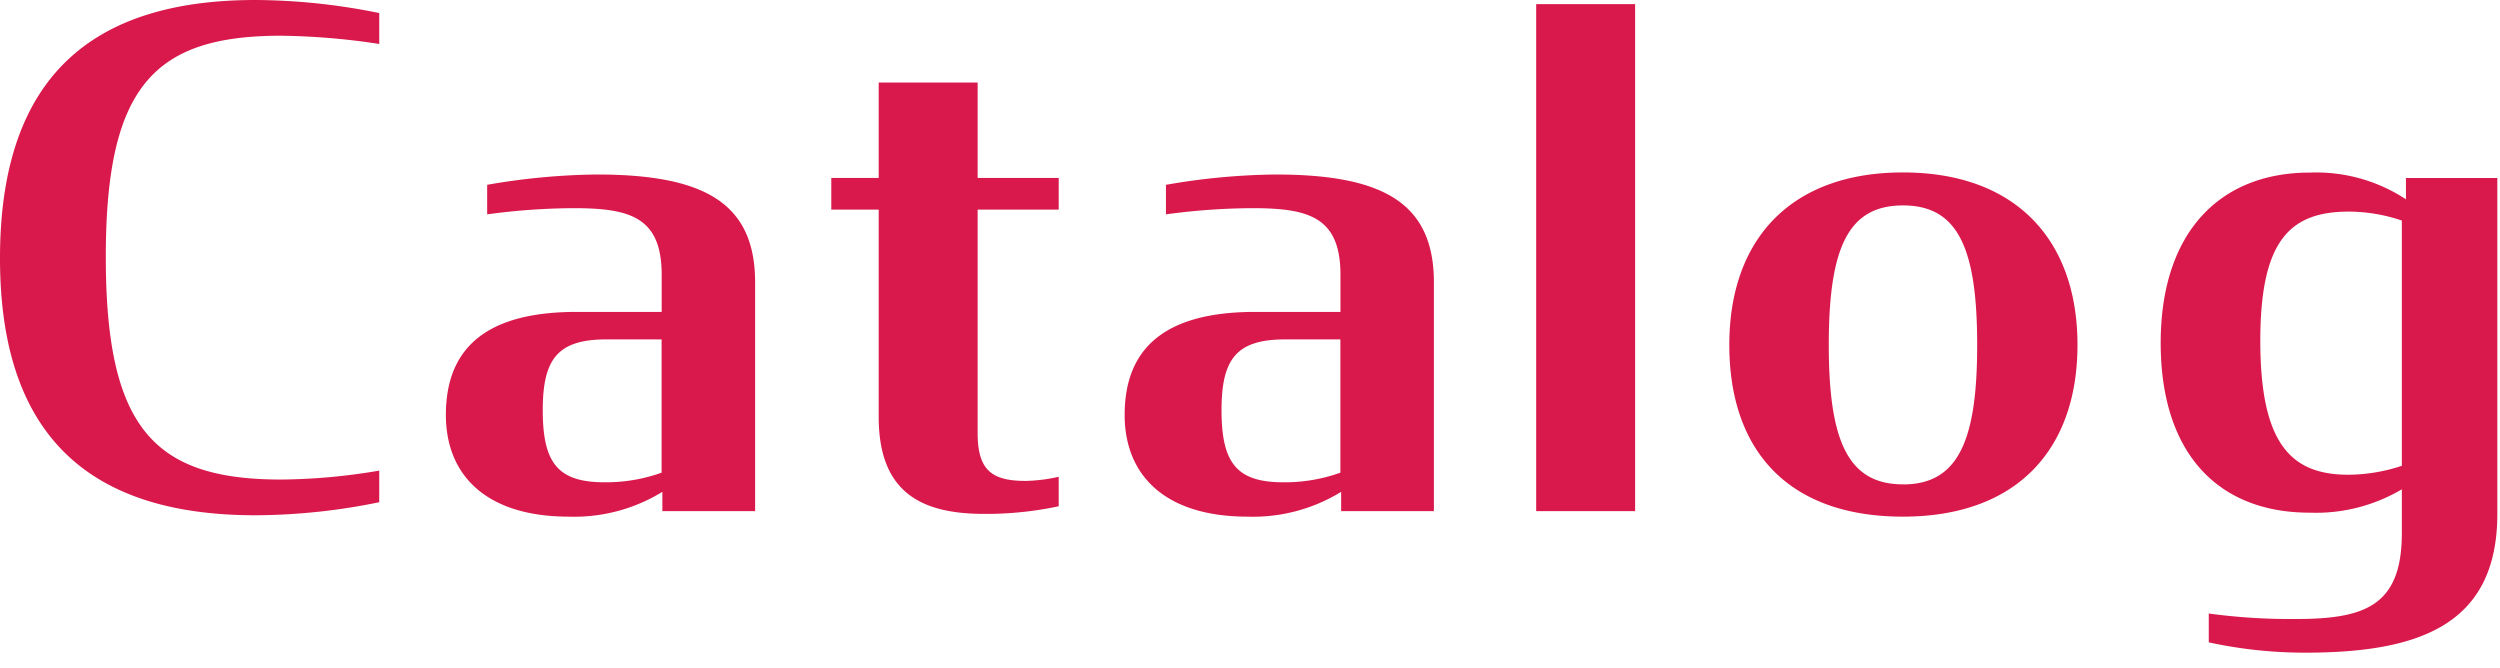 <svg xmlns="http://www.w3.org/2000/svg" width="131" height="35" viewBox="0 0 131 35"><path d="M14.976.216a32.737,32.737,0,0,0,6.48-.684V-2.124a31.462,31.462,0,0,1-5.148.468c-6.66,0-9.18-2.7-9.18-11.664,0-8.928,2.52-11.592,9.18-11.592a36.336,36.336,0,0,1,5.148.432V-26.1a33.023,33.023,0,0,0-6.48-.684c-8.388,0-13.392,3.852-13.392,13.536C1.584-3.6,6.624.216,14.976.216ZM31.392.288a8.81,8.81,0,0,0,4.9-1.3V0h4.86V-11.988c0-4.212-2.736-5.652-8.316-5.652a35.135,35.135,0,0,0-5.724.54v1.548a34.423,34.423,0,0,1,4.536-.324c2.952,0,4.608.468,4.608,3.492v1.944H31.788c-4.608,0-6.84,1.8-6.84,5.4C24.948-1.908,27.036.288,31.392.288Zm1.872-1.8c-2.448,0-3.24-1.008-3.24-3.78,0-2.7.792-3.708,3.348-3.708h2.88v6.984A8.646,8.646,0,0,1,33.264-1.512ZM45.144-15.8h2.484V-4.932C47.628-.864,50,.144,53.172.144a18.2,18.2,0,0,0,3.888-.4V-1.8a8.724,8.724,0,0,1-1.728.216c-1.8,0-2.52-.576-2.52-2.52V-15.8H57.06V-17.46H52.812v-5H47.628v5H45.144ZM66.96.288a8.81,8.81,0,0,0,4.9-1.3V0h4.86V-11.988c0-4.212-2.736-5.652-8.316-5.652a35.135,35.135,0,0,0-5.724.54v1.548a34.424,34.424,0,0,1,4.536-.324c2.952,0,4.608.468,4.608,3.492v1.944H67.356c-4.608,0-6.84,1.8-6.84,5.4C60.516-1.908,62.6.288,66.96.288Zm1.872-1.8c-2.448,0-3.24-1.008-3.24-3.78,0-2.7.792-3.708,3.348-3.708h2.88v6.984A8.646,8.646,0,0,1,68.832-1.512ZM82.08,0h5.184V-26.568H82.08ZM101.3.288c5.94,0,9.144-3.492,9.144-9s-3.24-9.036-9.144-9.036S92.2-14.22,92.2-8.712C92.2-3.132,95.328.288,101.3.288Zm0-1.692c-2.88,0-3.888-2.268-3.888-7.308,0-5.076,1.008-7.308,3.888-7.308s3.888,2.232,3.888,7.308C105.192-3.672,104.184-1.4,101.3-1.4ZM121.86,5.652a31.65,31.65,0,0,1-4.536-.288V6.876a23.77,23.77,0,0,0,5.04.54c5.9,0,10.08-1.4,10.08-7.272v-17.6h-4.788v1.116a8.554,8.554,0,0,0-5.04-1.4c-4.716,0-7.812,3.132-7.812,8.928,0,5.724,2.952,8.892,7.812,8.892a8.835,8.835,0,0,0,4.824-1.224v2.3C127.44,5,125.46,5.652,121.86,5.652Zm2.772-7.56c-3.024,0-4.608-1.656-4.608-7.02,0-5.256,1.548-6.768,4.644-6.768a8.779,8.779,0,0,1,2.772.468V-2.376A9,9,0,0,1,124.632-1.908Z" transform="translate(-1.584 26.784)" fill="#d60139" opacity="0.903"/></svg>